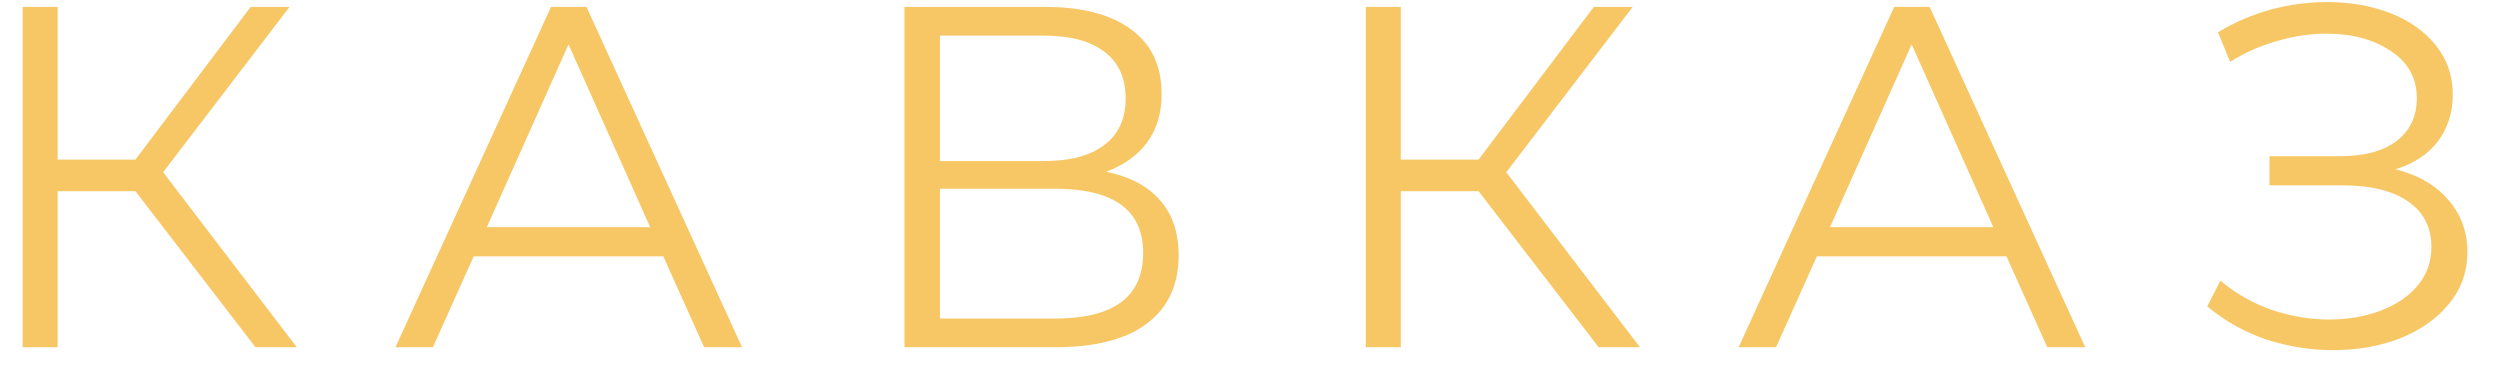 <?xml version="1.0" encoding="UTF-8"?> <svg xmlns="http://www.w3.org/2000/svg" width="72" height="11" viewBox="0 0 72 11" fill="none"> <path d="M3.9 5.506H1.66V10H0.652V0.2H1.66V4.596H3.9L7.218 0.2H8.338L4.698 4.96L8.548 10H7.358L3.9 5.506ZM19.103 7.382H13.643L12.467 10H11.389L15.869 0.2H16.891L21.371 10H20.279L19.103 7.382ZM18.725 6.542L16.373 1.278L14.021 6.542H18.725ZM31.859 4.946C32.54 5.086 33.058 5.361 33.413 5.772C33.767 6.173 33.945 6.701 33.945 7.354C33.945 8.203 33.642 8.857 33.035 9.314C32.438 9.771 31.555 10 30.389 10H26.049V0.2H30.123C31.168 0.2 31.985 0.415 32.573 0.844C33.161 1.273 33.455 1.894 33.455 2.706C33.455 3.257 33.315 3.723 33.035 4.106C32.755 4.479 32.363 4.759 31.859 4.946ZM27.071 4.638H30.067C30.823 4.638 31.401 4.484 31.803 4.176C32.214 3.868 32.419 3.42 32.419 2.832C32.419 2.244 32.214 1.796 31.803 1.488C31.401 1.18 30.823 1.026 30.067 1.026H27.071V4.638ZM30.389 9.174C32.078 9.174 32.923 8.544 32.923 7.284C32.923 6.052 32.078 5.436 30.389 5.436H27.071V9.174H30.389ZM42.583 5.506H40.343V10H39.335V0.2H40.343V4.596H42.583L45.901 0.2H47.021L43.381 4.96L47.231 10H46.041L42.583 5.506ZM57.786 7.382H52.326L51.15 10H50.072L54.552 0.2H55.574L60.054 10H58.962L57.786 7.382ZM57.408 6.542L55.056 1.278L52.704 6.542H57.408ZM68.988 4.876C69.632 5.035 70.136 5.324 70.5 5.744C70.873 6.164 71.06 6.668 71.06 7.256C71.06 7.825 70.883 8.325 70.528 8.754C70.173 9.183 69.702 9.515 69.114 9.748C68.526 9.972 67.887 10.084 67.196 10.084C66.543 10.084 65.899 9.981 65.264 9.776C64.639 9.561 64.074 9.244 63.57 8.824L63.948 8.082C64.377 8.446 64.867 8.726 65.418 8.922C65.969 9.109 66.524 9.202 67.084 9.202C67.616 9.202 68.106 9.118 68.554 8.95C69.002 8.782 69.357 8.544 69.618 8.236C69.889 7.919 70.024 7.545 70.024 7.116C70.024 6.547 69.8 6.108 69.352 5.8C68.904 5.492 68.274 5.338 67.462 5.338H65.362V4.498H67.406C68.097 4.498 68.633 4.353 69.016 4.064C69.408 3.765 69.604 3.355 69.604 2.832C69.604 2.253 69.357 1.801 68.862 1.474C68.367 1.138 67.747 0.97 67 0.97C66.533 0.97 66.062 1.04 65.586 1.18C65.11 1.311 64.657 1.511 64.228 1.782L63.878 0.928C64.849 0.349 65.899 0.06 67.028 0.06C67.691 0.06 68.297 0.167 68.848 0.382C69.399 0.597 69.833 0.905 70.15 1.306C70.477 1.707 70.64 2.179 70.64 2.72C70.64 3.243 70.495 3.695 70.206 4.078C69.917 4.451 69.511 4.717 68.988 4.876Z" fill="#F7C765"></path> </svg> 